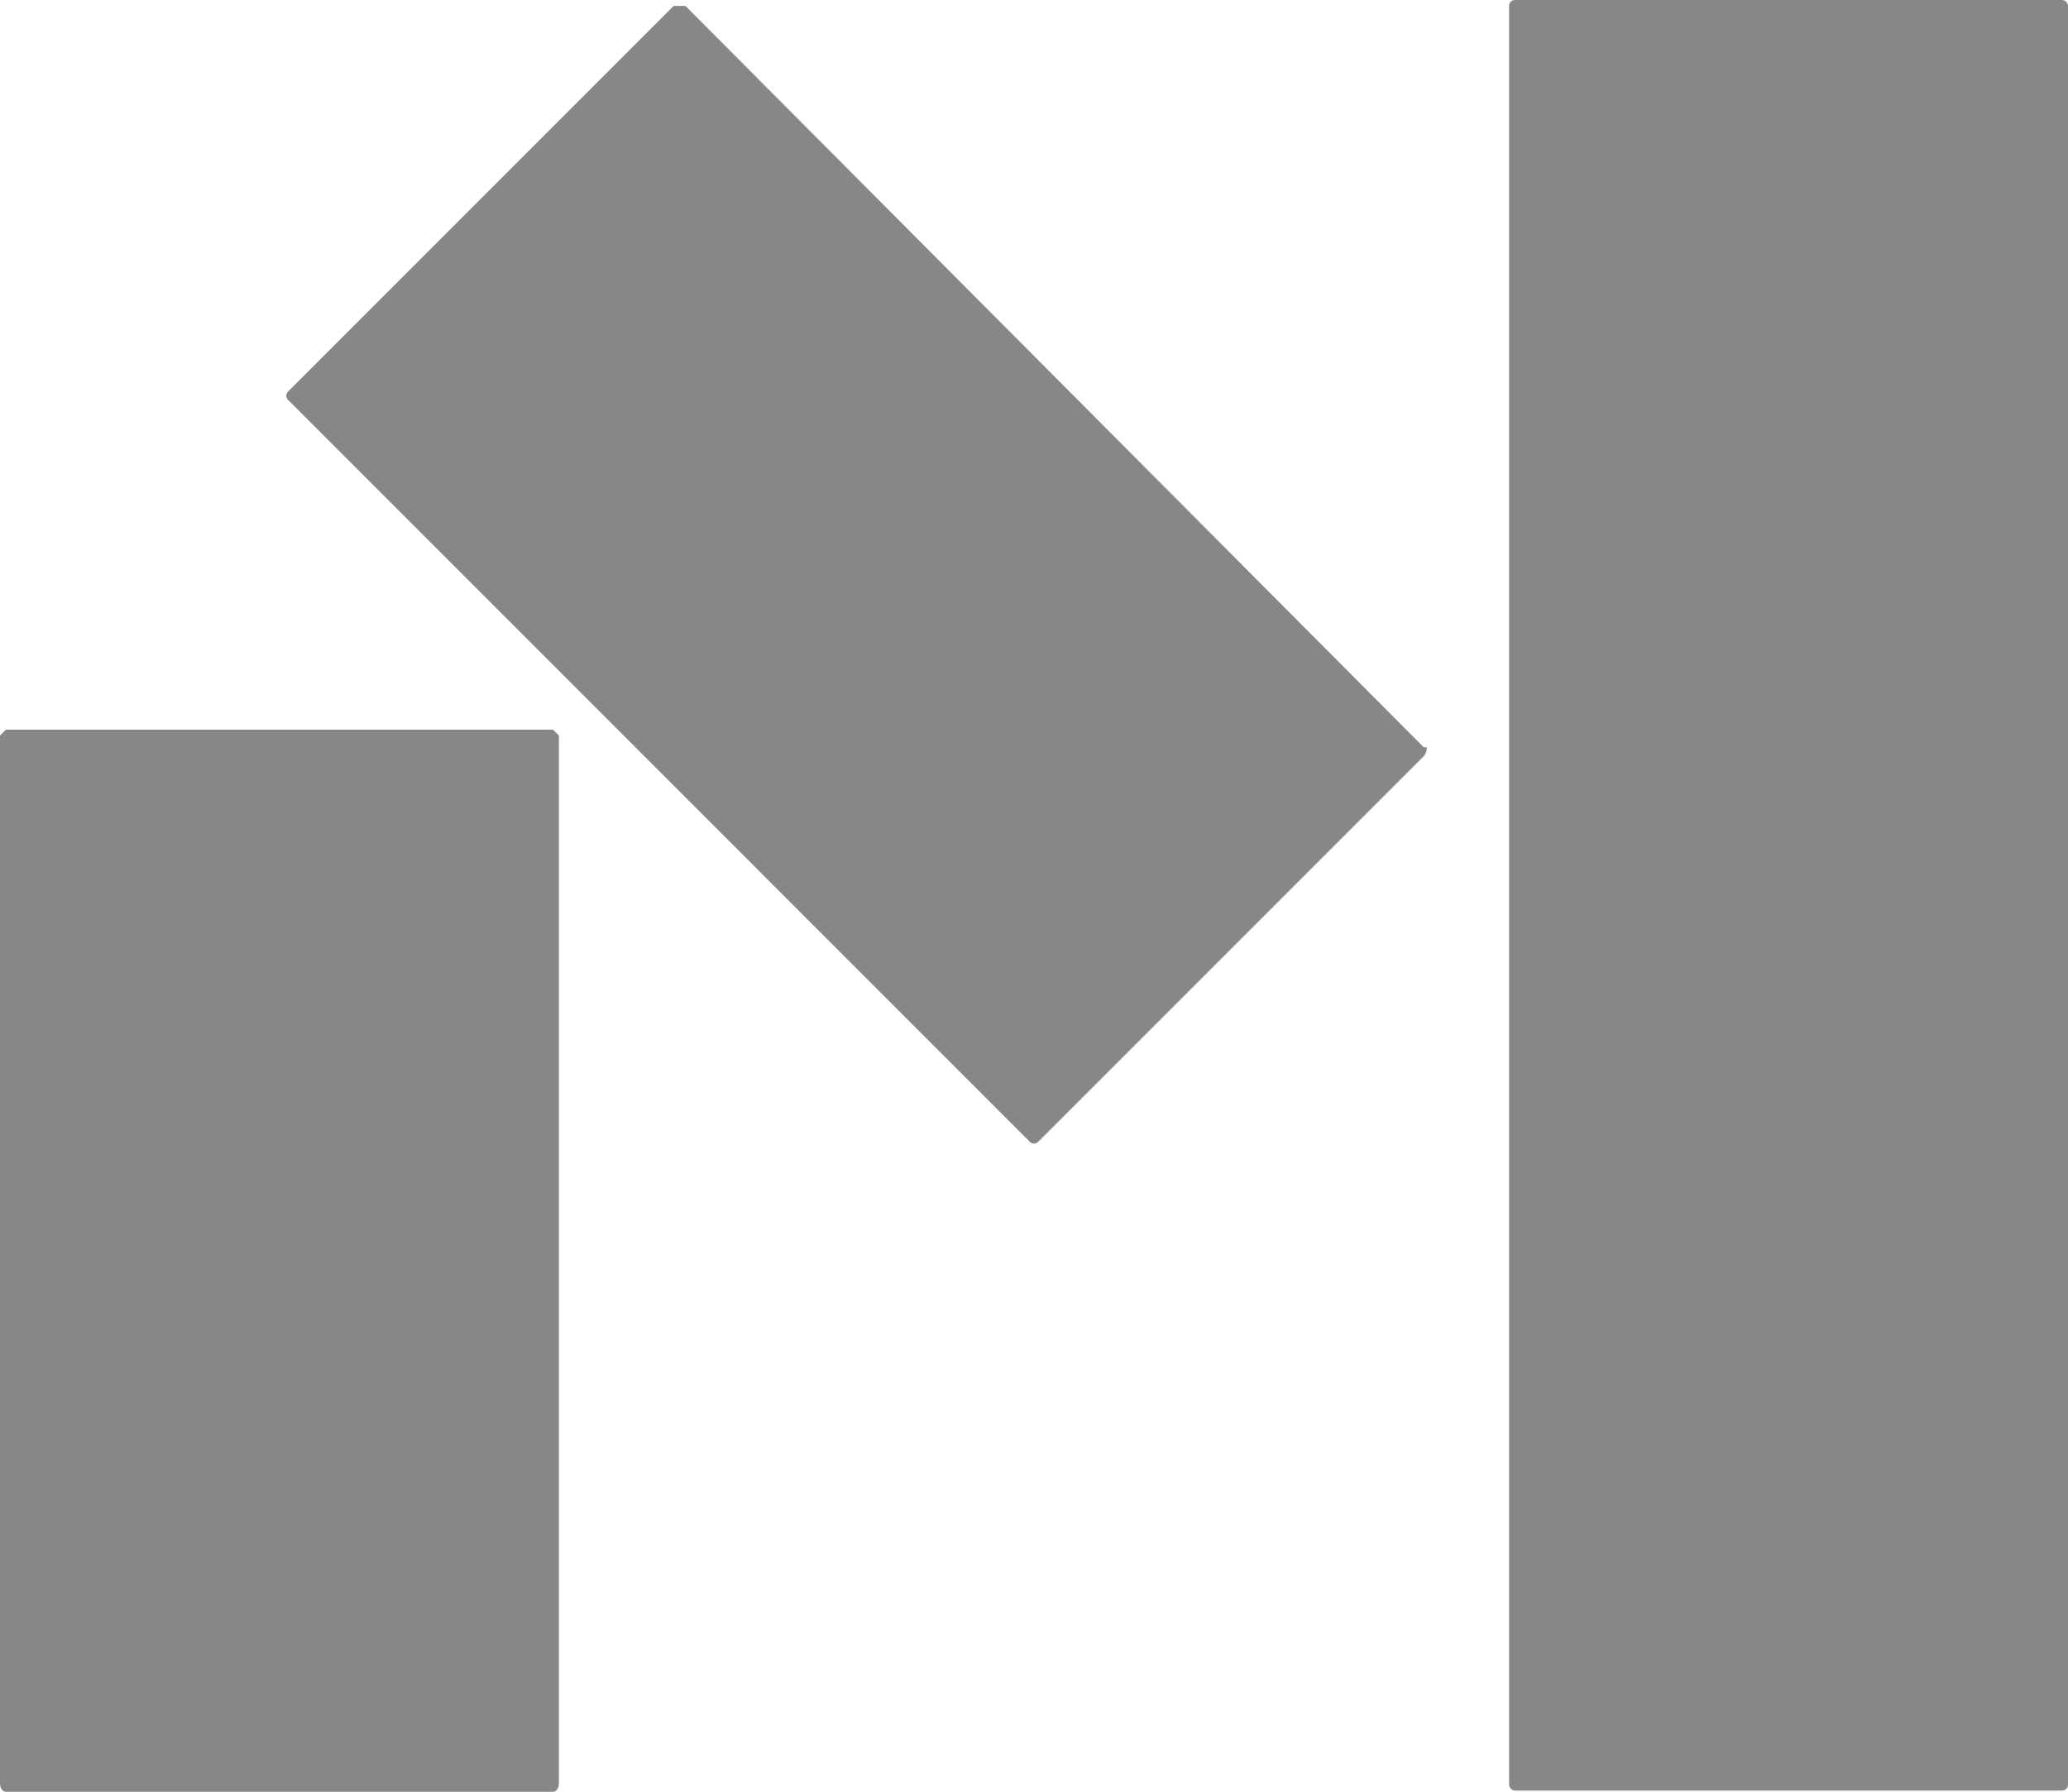 <svg id="fav" xmlns="http://www.w3.org/2000/svg" viewBox="0 0 70.3 60.9">
    <defs>
        <style>
            .cls-1{fill:#878787;}
            @media (prefers-color-scheme: dark) {
                .cls-1{fill:#ffd33c;}
            }
        </style>
    </defs>
    <path class="cls-1" d="M24.2,5.8h-.4L10.7,18.9a.2.2,0,0,0,0,.3h0L35.9,44.4h0a.2.2,0,0,0,.3,0h0L49.3,31.3a.4.4,0,0,0,.1-.3h-.1Z" transform="translate(-0.9 -5.6)"/>
    <path class="cls-1" d="M19.7,30.4H1.1l-.2.2V66.2c0,.2.1.3.2.3H19.7c.1,0,.2-.1.2-.3V30.6Z" transform="translate(-0.9 -5.6)"/>
    <rect class="cls-1" x="51.3" width="19" height="60.86" rx="0.2"/>
</svg>